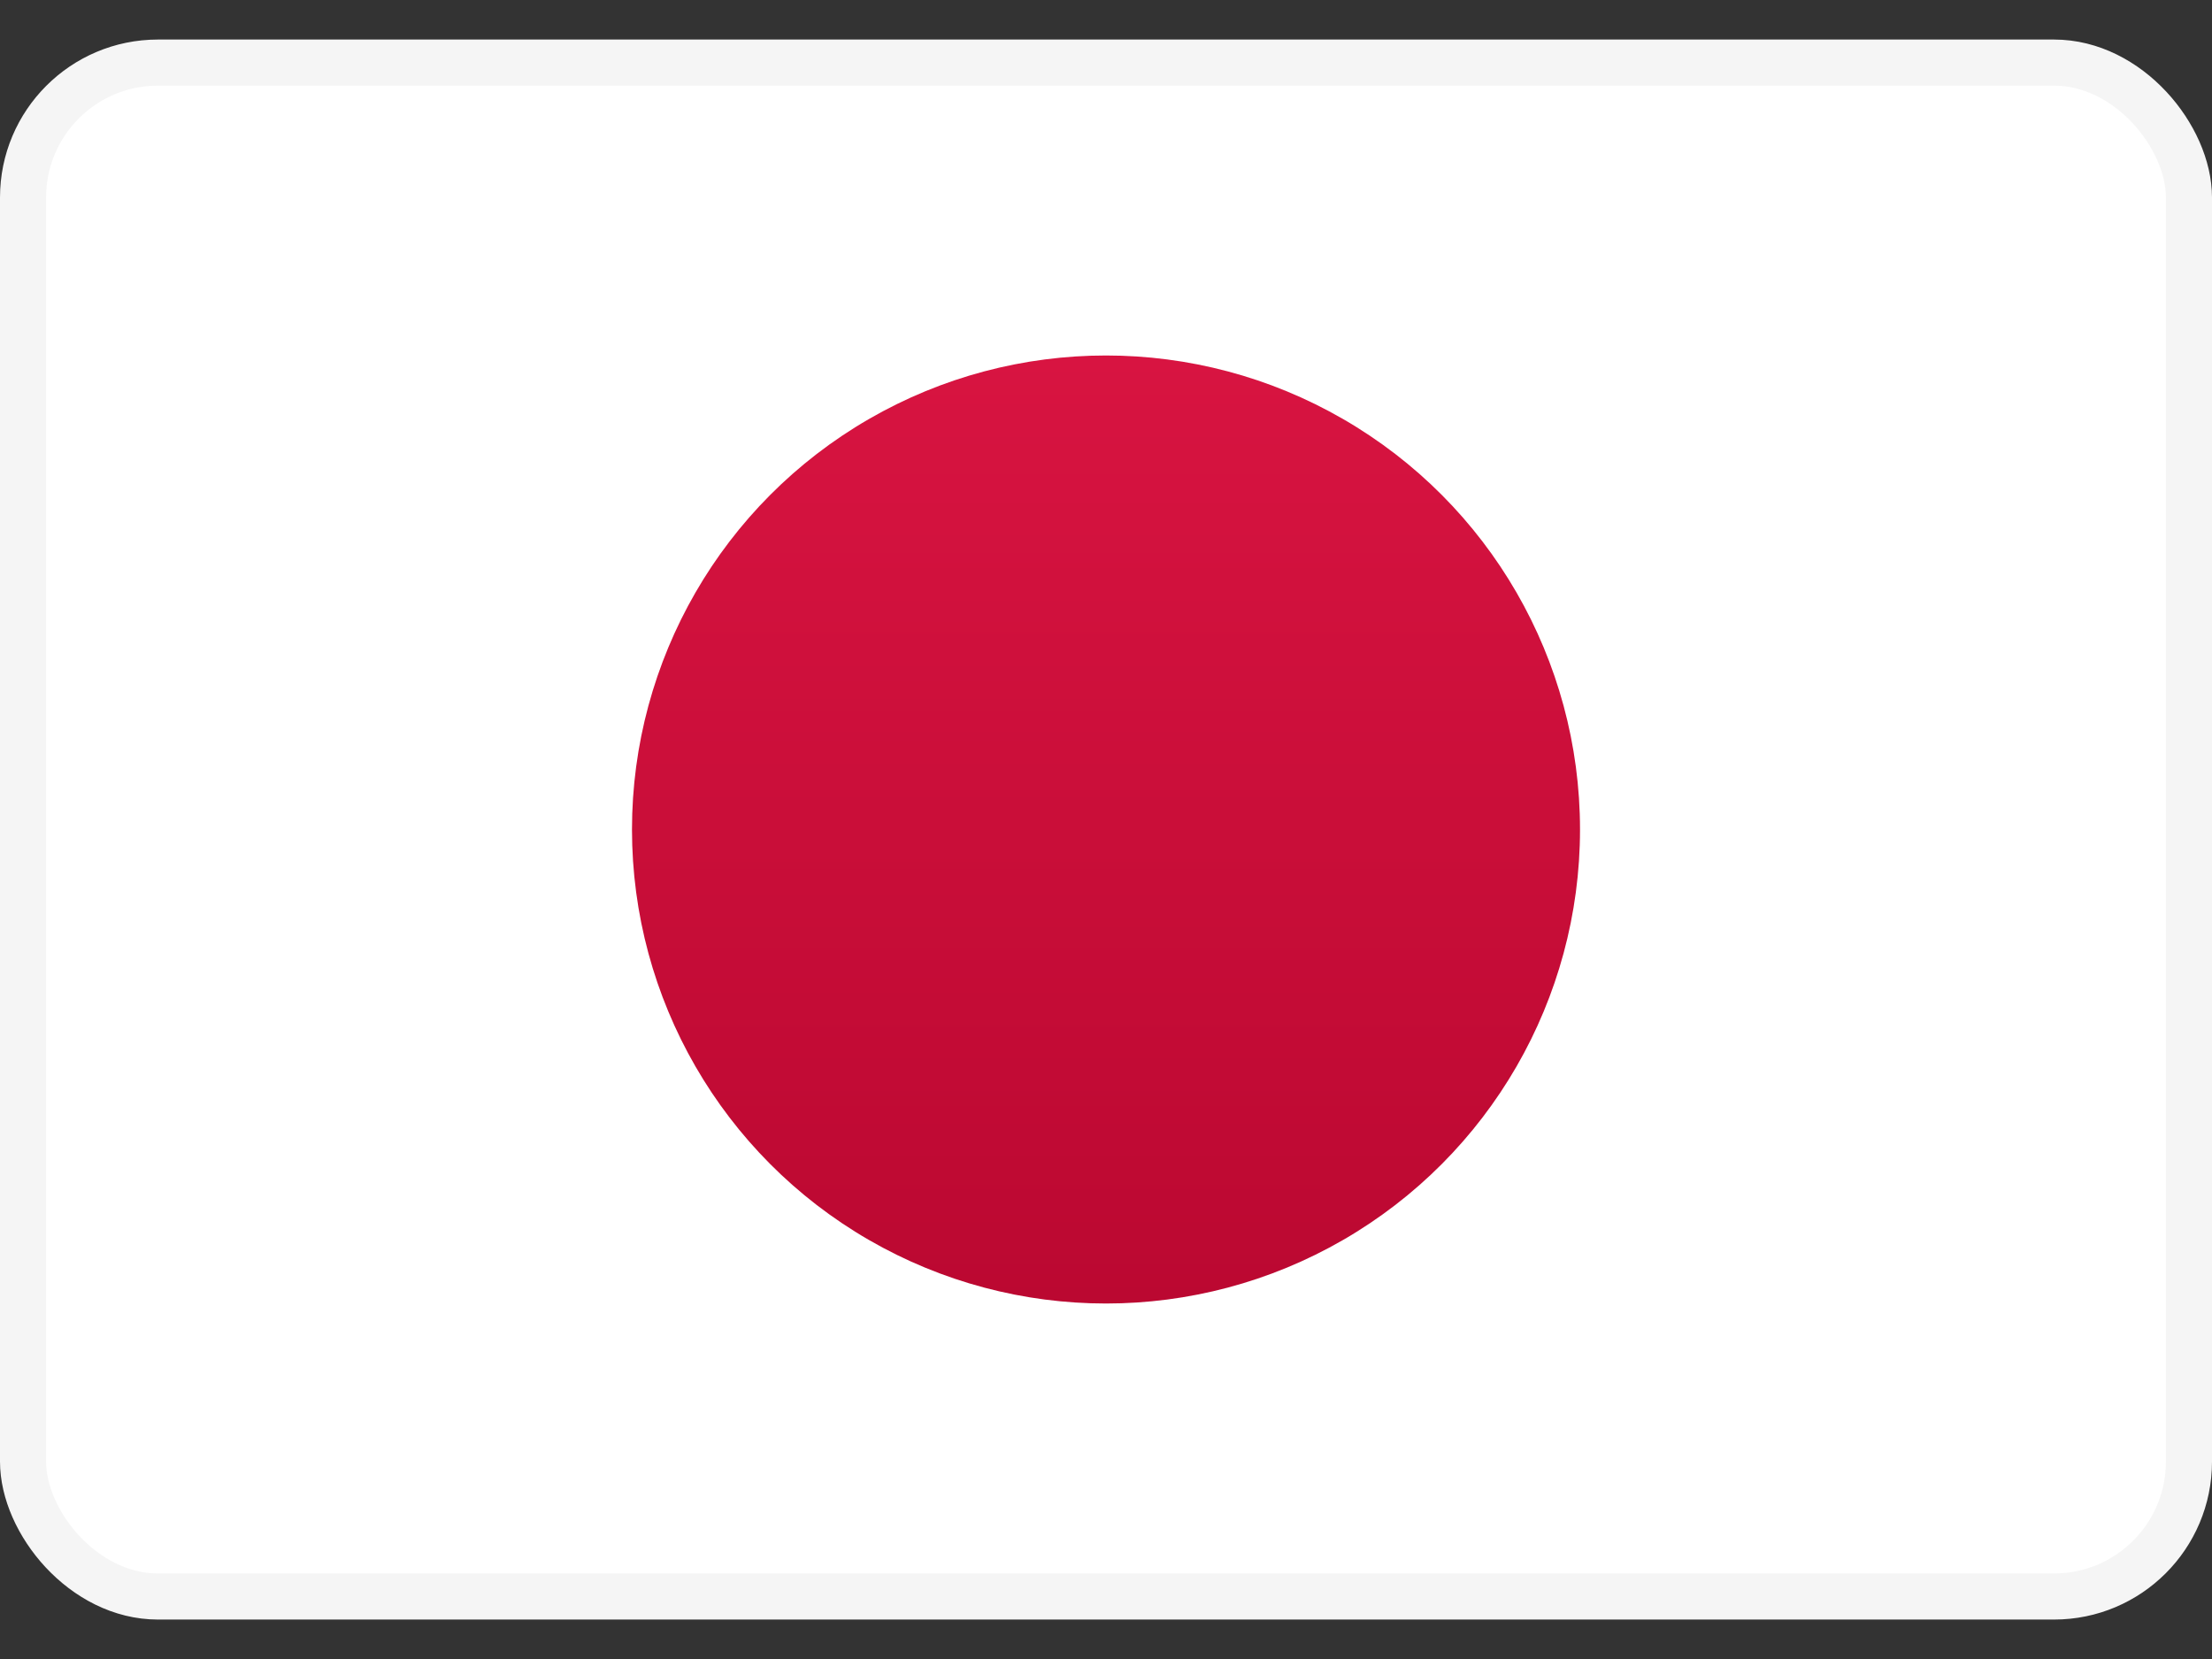 <svg width="24" height="18" viewBox="0 0 24 18" fill="none" xmlns="http://www.w3.org/2000/svg">
<rect x="0" y="0" width="24" height="18" fill="#333333" stroke="none"/>
<rect x="0.25" y="0.679" width="23.5" height="16.643" rx="1.464" fill="white" stroke="#F5F5F5" stroke-width="0.5"/>
<mask id="mask0_3406_16668" style="mask-type:luminance" maskUnits="userSpaceOnUse" x="0" y="0" width="24" height="18">
<rect x="0.25" y="0.679" width="23.5" height="16.643" rx="1.464" fill="white" stroke="white" stroke-width="0.5"/>
</mask>
<g mask="url(#mask0_3406_16668)">
<circle cx="12" cy="9" r="5.143" fill="url(#paint0_linear_3406_16668)"/>
</g>
<defs>
<linearGradient id="paint0_linear_3406_16668" x1="6.857" y1="3.857" x2="6.857" y2="14.143" gradientUnits="userSpaceOnUse">
<stop stop-color="#D81441"/>
<stop offset="1" stop-color="#BB0831"/>
</linearGradient>
</defs>
</svg>
